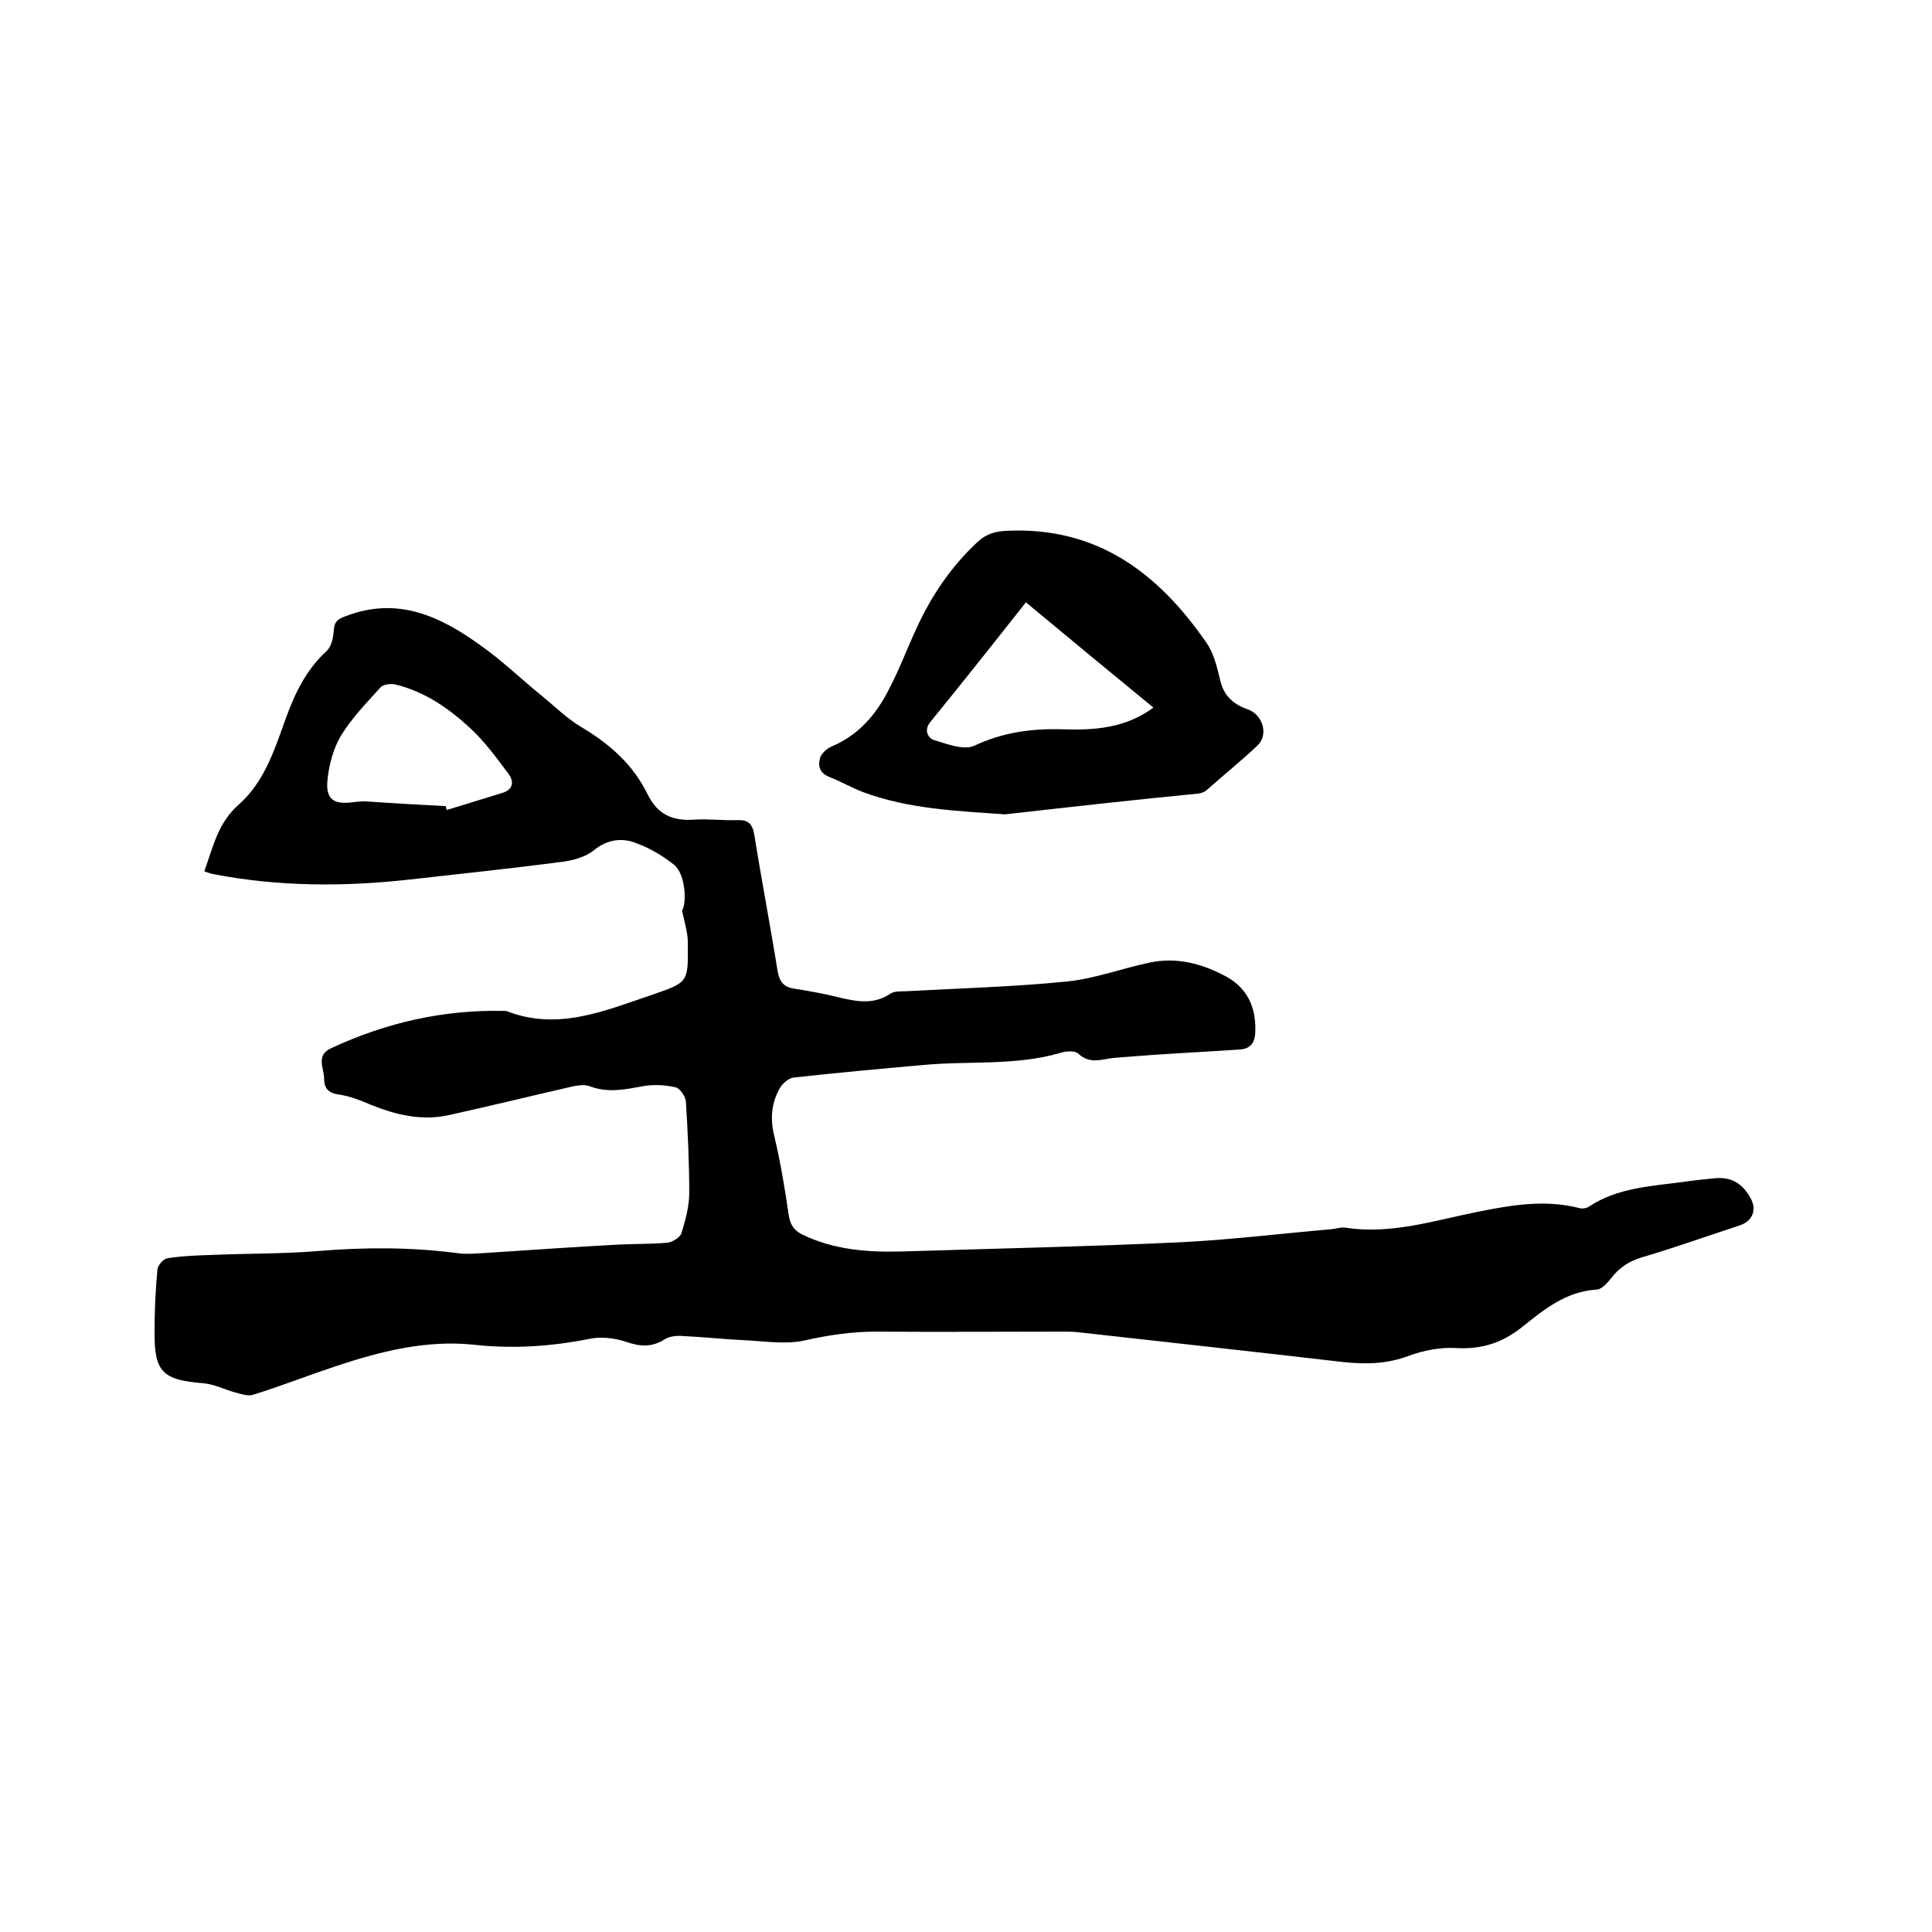 <svg enable-background="new 0 0 400 400" viewBox="0 0 400 400" xmlns="http://www.w3.org/2000/svg"><path d="m141.2 188.5c1-1.3.8-7.6-1.7-9.5-2.5-2-5.5-3.7-8.5-4.7-2.6-.8-5.4-.4-8 1.7-1.7 1.4-4.2 2.1-6.4 2.4-10.6 1.4-21.2 2.5-31.8 3.7-13.5 1.5-27 1.5-40.5-1.1-.6-.1-1.2-.3-2-.6 1.8-5 2.8-10 7.1-13.8 5.5-4.8 7.6-11.9 10-18.5 1.9-5.1 4.2-9.6 8.2-13.3 1-.9 1.4-2.7 1.5-4.2.1-1.8.7-2.4 2.4-3 10.8-4.2 19.7 0 28.1 6.1 4.4 3.1 8.3 6.9 12.5 10.3 2.7 2.2 5.2 4.7 8.2 6.5 5.9 3.5 10.8 7.8 13.8 14 2.1 4.2 5.2 5.5 9.6 5.2 2.9-.2 5.9.2 8.9.1 2.4-.1 3.2.8 3.6 3.2 1.5 9.4 3.3 18.7 4.8 28.1.4 2.2 1.3 3.3 3.5 3.6 3.2.5 6.5 1.1 9.6 1.9 3.5.8 6.9 1.4 10.3-.9.9-.6 2.4-.4 3.7-.5 11-.6 22-.9 32.9-2 5.7-.6 11.3-2.7 17-3.9 5.6-1.2 10.9.2 15.9 2.9 4.3 2.4 6.1 6.2 6 11.1 0 2.4-.8 3.9-3.4 4-5.9.4-11.8.7-17.7 1.1-2.6.2-5.3.4-7.9.6s-5.2 1.5-7.7-.9c-.7-.6-2.5-.5-3.7-.1-9.3 2.7-18.9 1.6-28.4 2.5-9 .8-17.9 1.6-26.8 2.6-.9.1-2 1-2.6 1.8-2 3.2-2.3 6.6-1.4 10.3 1.3 5.4 2.2 10.9 3 16.4.3 1.9 1 3 2.6 3.9 6.7 3.3 13.8 3.8 21 3.6 19.1-.6 38.3-1 57.4-1.9 10.4-.5 20.8-1.8 31.3-2.7 1.1-.1 2.1-.5 3.1-.3 9.4 1.4 18.2-1.5 27.2-3.3 7-1.4 13.9-2.6 21-.8.6.2 1.5.1 2.1-.3 5.9-3.9 12.8-4.2 19.5-5.1 2-.3 4-.5 6-.7 3.7-.5 6.1.8 7.9 4 1.4 2.4.5 4.8-2.2 5.7-6.7 2.2-13.4 4.6-20.2 6.6-2.7.8-4.7 2.1-6.4 4.3-.8 1-2 2.4-3.1 2.4-6.3.4-10.8 4.1-15.3 7.7-4.1 3.3-8.4 4.7-13.7 4.4-3.3-.2-6.8.5-9.8 1.6-4.5 1.7-8.9 1.8-13.6 1.3-18.1-2.1-36.2-4.1-54.2-6.1-1.4-.2-2.7-.2-4.1-.2-12.8 0-25.6.1-38.4 0-5 0-9.8.7-14.7 1.8-3.9.9-8.2.2-12.2 0-4.4-.2-8.9-.7-13.3-.9-1.2-.1-2.7.1-3.6.7-2.7 1.7-5.1 1.5-8 .5-2.4-.8-5.2-1.1-7.6-.6-8 1.6-15.9 2.1-24 1.2-9.9-1-19.3 1.4-28.6 4.5-5.7 1.9-11.3 4.1-17.1 5.9-1 .3-2.4-.2-3.6-.5-2.2-.6-4.3-1.7-6.5-1.9-8.6-.7-10.3-2.3-10.2-10.9 0-4.2.2-8.5.6-12.7.1-.9 1.3-2.2 2.1-2.3 3.2-.5 6.5-.6 9.8-.7 7.2-.3 14.3-.2 21.5-.8 9.7-.8 19.4-.8 29.1.5 1.8.2 3.8 0 5.6-.1 9-.6 17.9-1.2 26.9-1.7 3.5-.2 7-.1 10.5-.4 1.1-.1 2.7-1.1 3-2 .8-2.7 1.6-5.5 1.6-8.3 0-6.3-.3-12.7-.7-19-.1-1-1.2-2.7-2.2-2.9-2.2-.5-4.6-.6-6.8-.2-3.7.7-7.2 1.4-10.9 0-1-.4-2.3-.2-3.4 0-8.7 2-17.3 4.1-25.9 6-5.6 1.2-10.9-.1-16.1-2.2-2.1-.9-4.4-1.8-6.6-2.1s-3-1.4-3-3.3c0-2.2-1.8-4.8 1.5-6.3 11.4-5.3 23.3-8 35.9-7.7h.3c10.6 4.2 20.3 0 30.1-3.3 7.5-2.6 7.6-2.5 7.5-10.4.1-2.2-.6-4.3-1.2-7.1zm-48.9-21.6c.1.3.1.6.2.8 3.8-1.2 7.6-2.3 11.4-3.5 2.4-.7 2.6-2.4 1.3-4.1-2.4-3.2-4.8-6.5-7.7-9.2-4.5-4.2-9.5-7.7-15.7-9.2-.9-.2-2.5 0-3 .6-2.9 3.2-6 6.4-8.2 10-1.6 2.7-2.5 6.1-2.8 9.2-.4 4 1.3 5.1 5.2 4.6.8-.1 1.7-.2 2.5-.2 5.6.4 11.2.7 16.8 1z"/><path d="m208.1 168.6c-10-.7-20-1.1-29.4-4.6-2.4-.9-4.6-2.2-6.9-3.1-2.1-.8-2.5-2.3-2-4 .3-1 1.5-2 2.5-2.4 5.6-2.4 9.2-6.7 11.8-11.9 2.1-4 3.7-8.3 5.6-12.4 3.1-6.8 7.2-12.9 12.7-18 1.7-1.6 3.6-2.2 6-2.3 18.7-.9 31.4 8.7 41.4 23.2 1.6 2.3 2.2 5.2 2.9 8 .8 3.2 2.9 4.8 5.7 5.8 3.1 1.1 4.3 5.3 1.9 7.5-3.4 3.2-7 6.1-10.5 9.2-.4.4-1.1.6-1.7.7-13.4 1.3-26.7 2.8-40 4.3zm4.3-43.9c-6.7 8.5-13.2 16.7-19.8 24.8-1.4 1.7-.4 3.3.7 3.7 2.7.8 6.2 2.2 8.4 1.2 6-2.8 11.9-3.6 18.4-3.4 6.4.2 12.9-.2 18.7-4.5-8.9-7.3-17.5-14.4-26.4-21.8z"/></svg>
